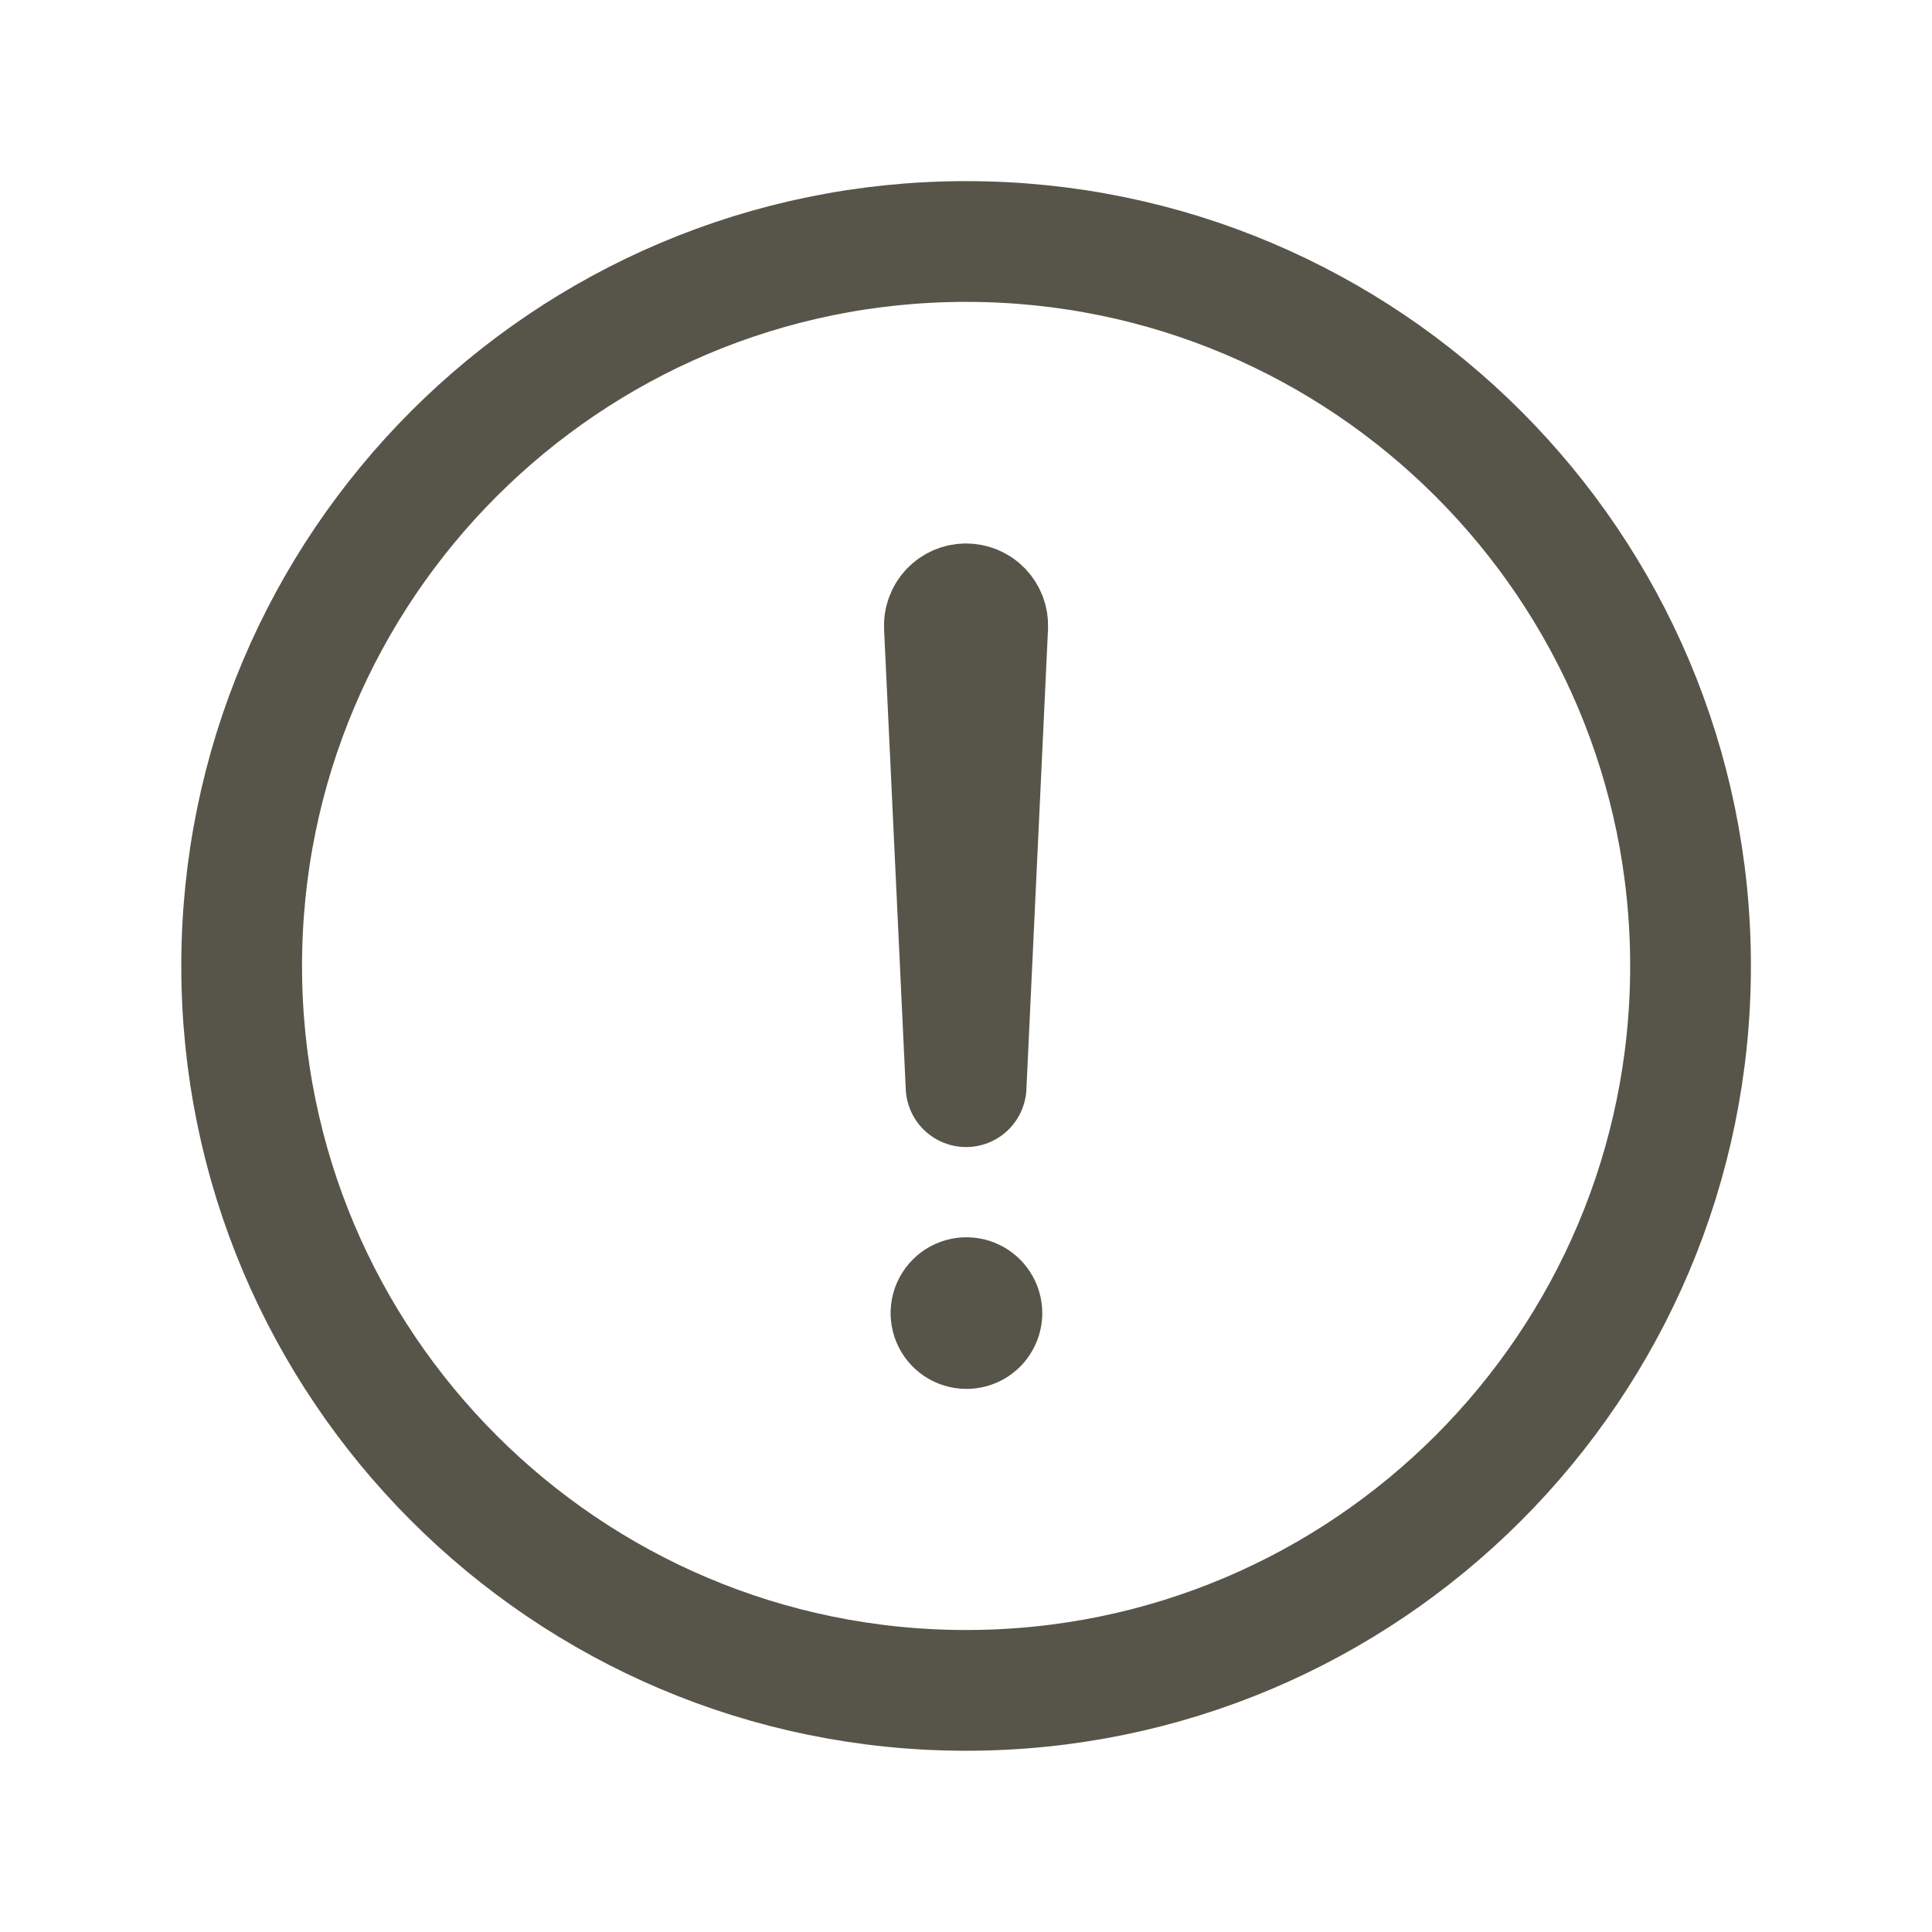 <svg width="48" height="48" viewBox="0 0 48 48" fill="none" xmlns="http://www.w3.org/2000/svg">
<path d="M42.001 23.998C42.001 14.062 33.939 6 24.003 6C14.066 6 6.004 14.062 6.004 23.998C6.004 33.935 14.066 41.997 24.003 41.997C33.939 41.997 42.001 33.935 42.001 23.998Z" stroke="#575549" stroke-width="3" stroke-miterlimit="10"/>
<path d="M23.463 15.565L24.002 26.998L24.539 15.565C24.542 15.492 24.53 15.419 24.505 15.35C24.479 15.282 24.439 15.219 24.389 15.167C24.338 15.114 24.277 15.072 24.209 15.044C24.142 15.016 24.069 15.002 23.996 15.002C23.924 15.003 23.852 15.018 23.786 15.047C23.72 15.076 23.66 15.118 23.61 15.17C23.561 15.223 23.522 15.285 23.497 15.353C23.471 15.42 23.46 15.492 23.463 15.565Z" stroke="#575549" stroke-width="3" stroke-linecap="round" stroke-linejoin="round"/>
<path d="M24.011 34.507C23.638 34.507 23.274 34.397 22.964 34.19C22.654 33.983 22.413 33.689 22.27 33.344C22.128 33 22.09 32.621 22.163 32.256C22.236 31.891 22.415 31.555 22.679 31.291C22.942 31.028 23.278 30.849 23.643 30.776C24.009 30.703 24.388 30.74 24.732 30.883C25.076 31.026 25.37 31.267 25.577 31.577C25.784 31.887 25.895 32.251 25.895 32.623C25.895 33.123 25.696 33.602 25.343 33.956C24.99 34.309 24.511 34.507 24.011 34.507Z" fill="#575549"/>
</svg>

